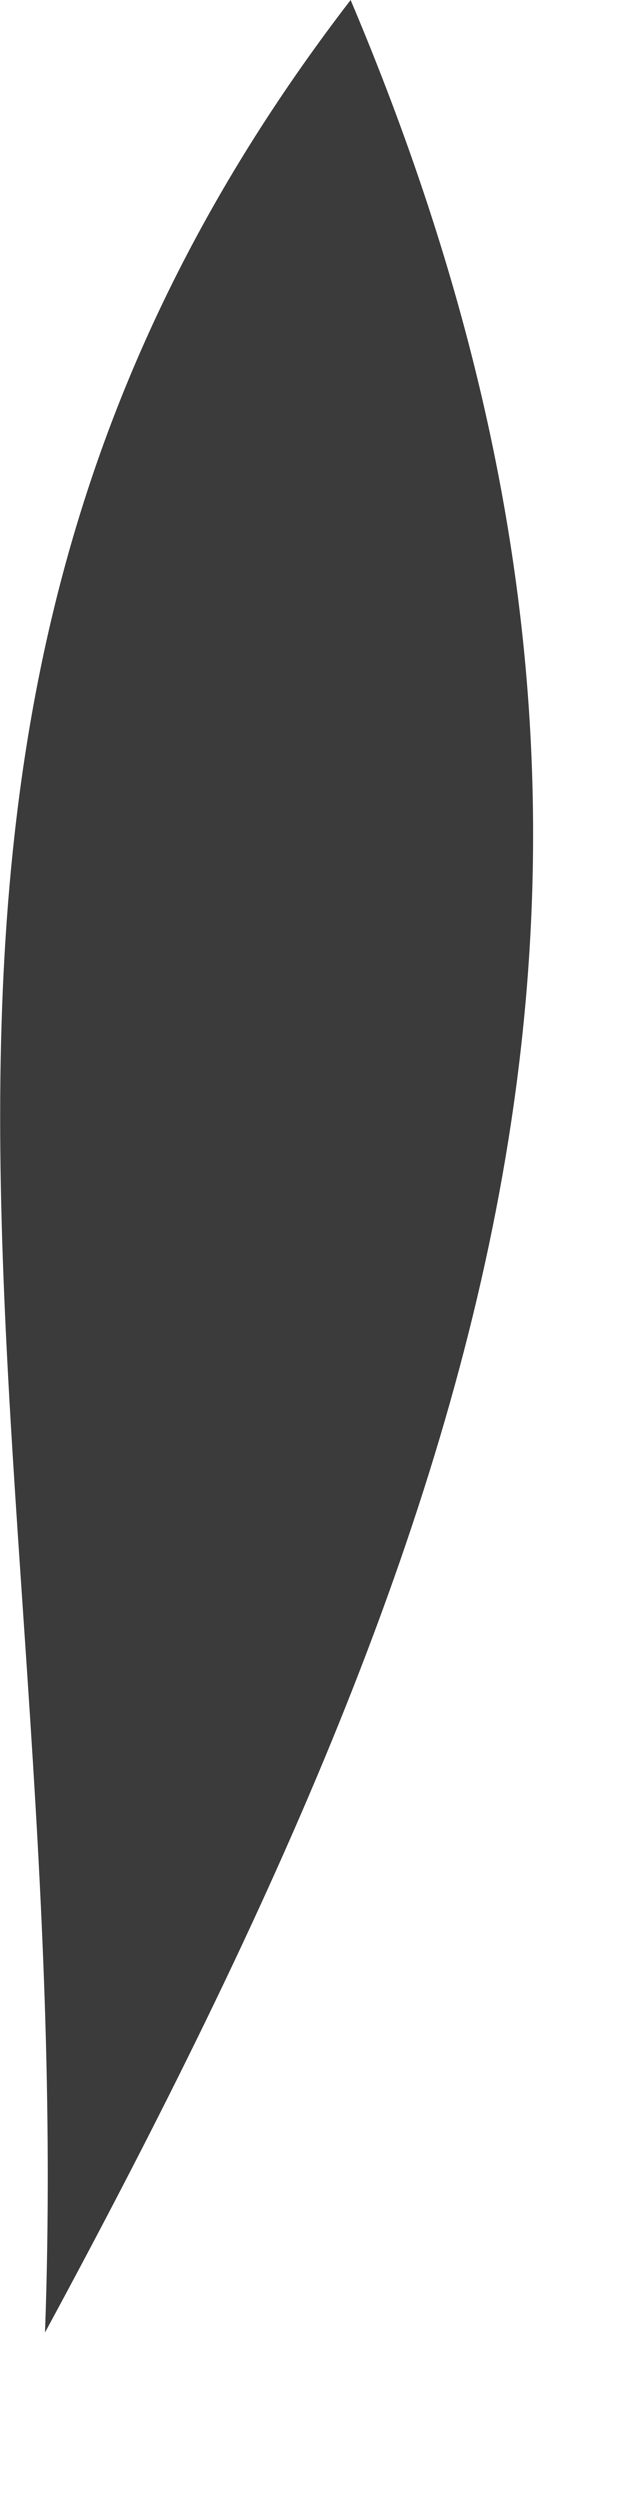 <?xml version="1.0" encoding="utf-8"?>
<svg xmlns="http://www.w3.org/2000/svg" fill="none" height="100%" overflow="visible" preserveAspectRatio="none" style="display: block;" viewBox="0 0 1 4" width="100%">
<path d="M0.561 0C1.129 1.343 0.816 2.357 0.072 3.732C0.125 2.272 -0.335 1.165 0.561 0Z" fill="#3B3B3B" id="Path 582"/>
</svg>